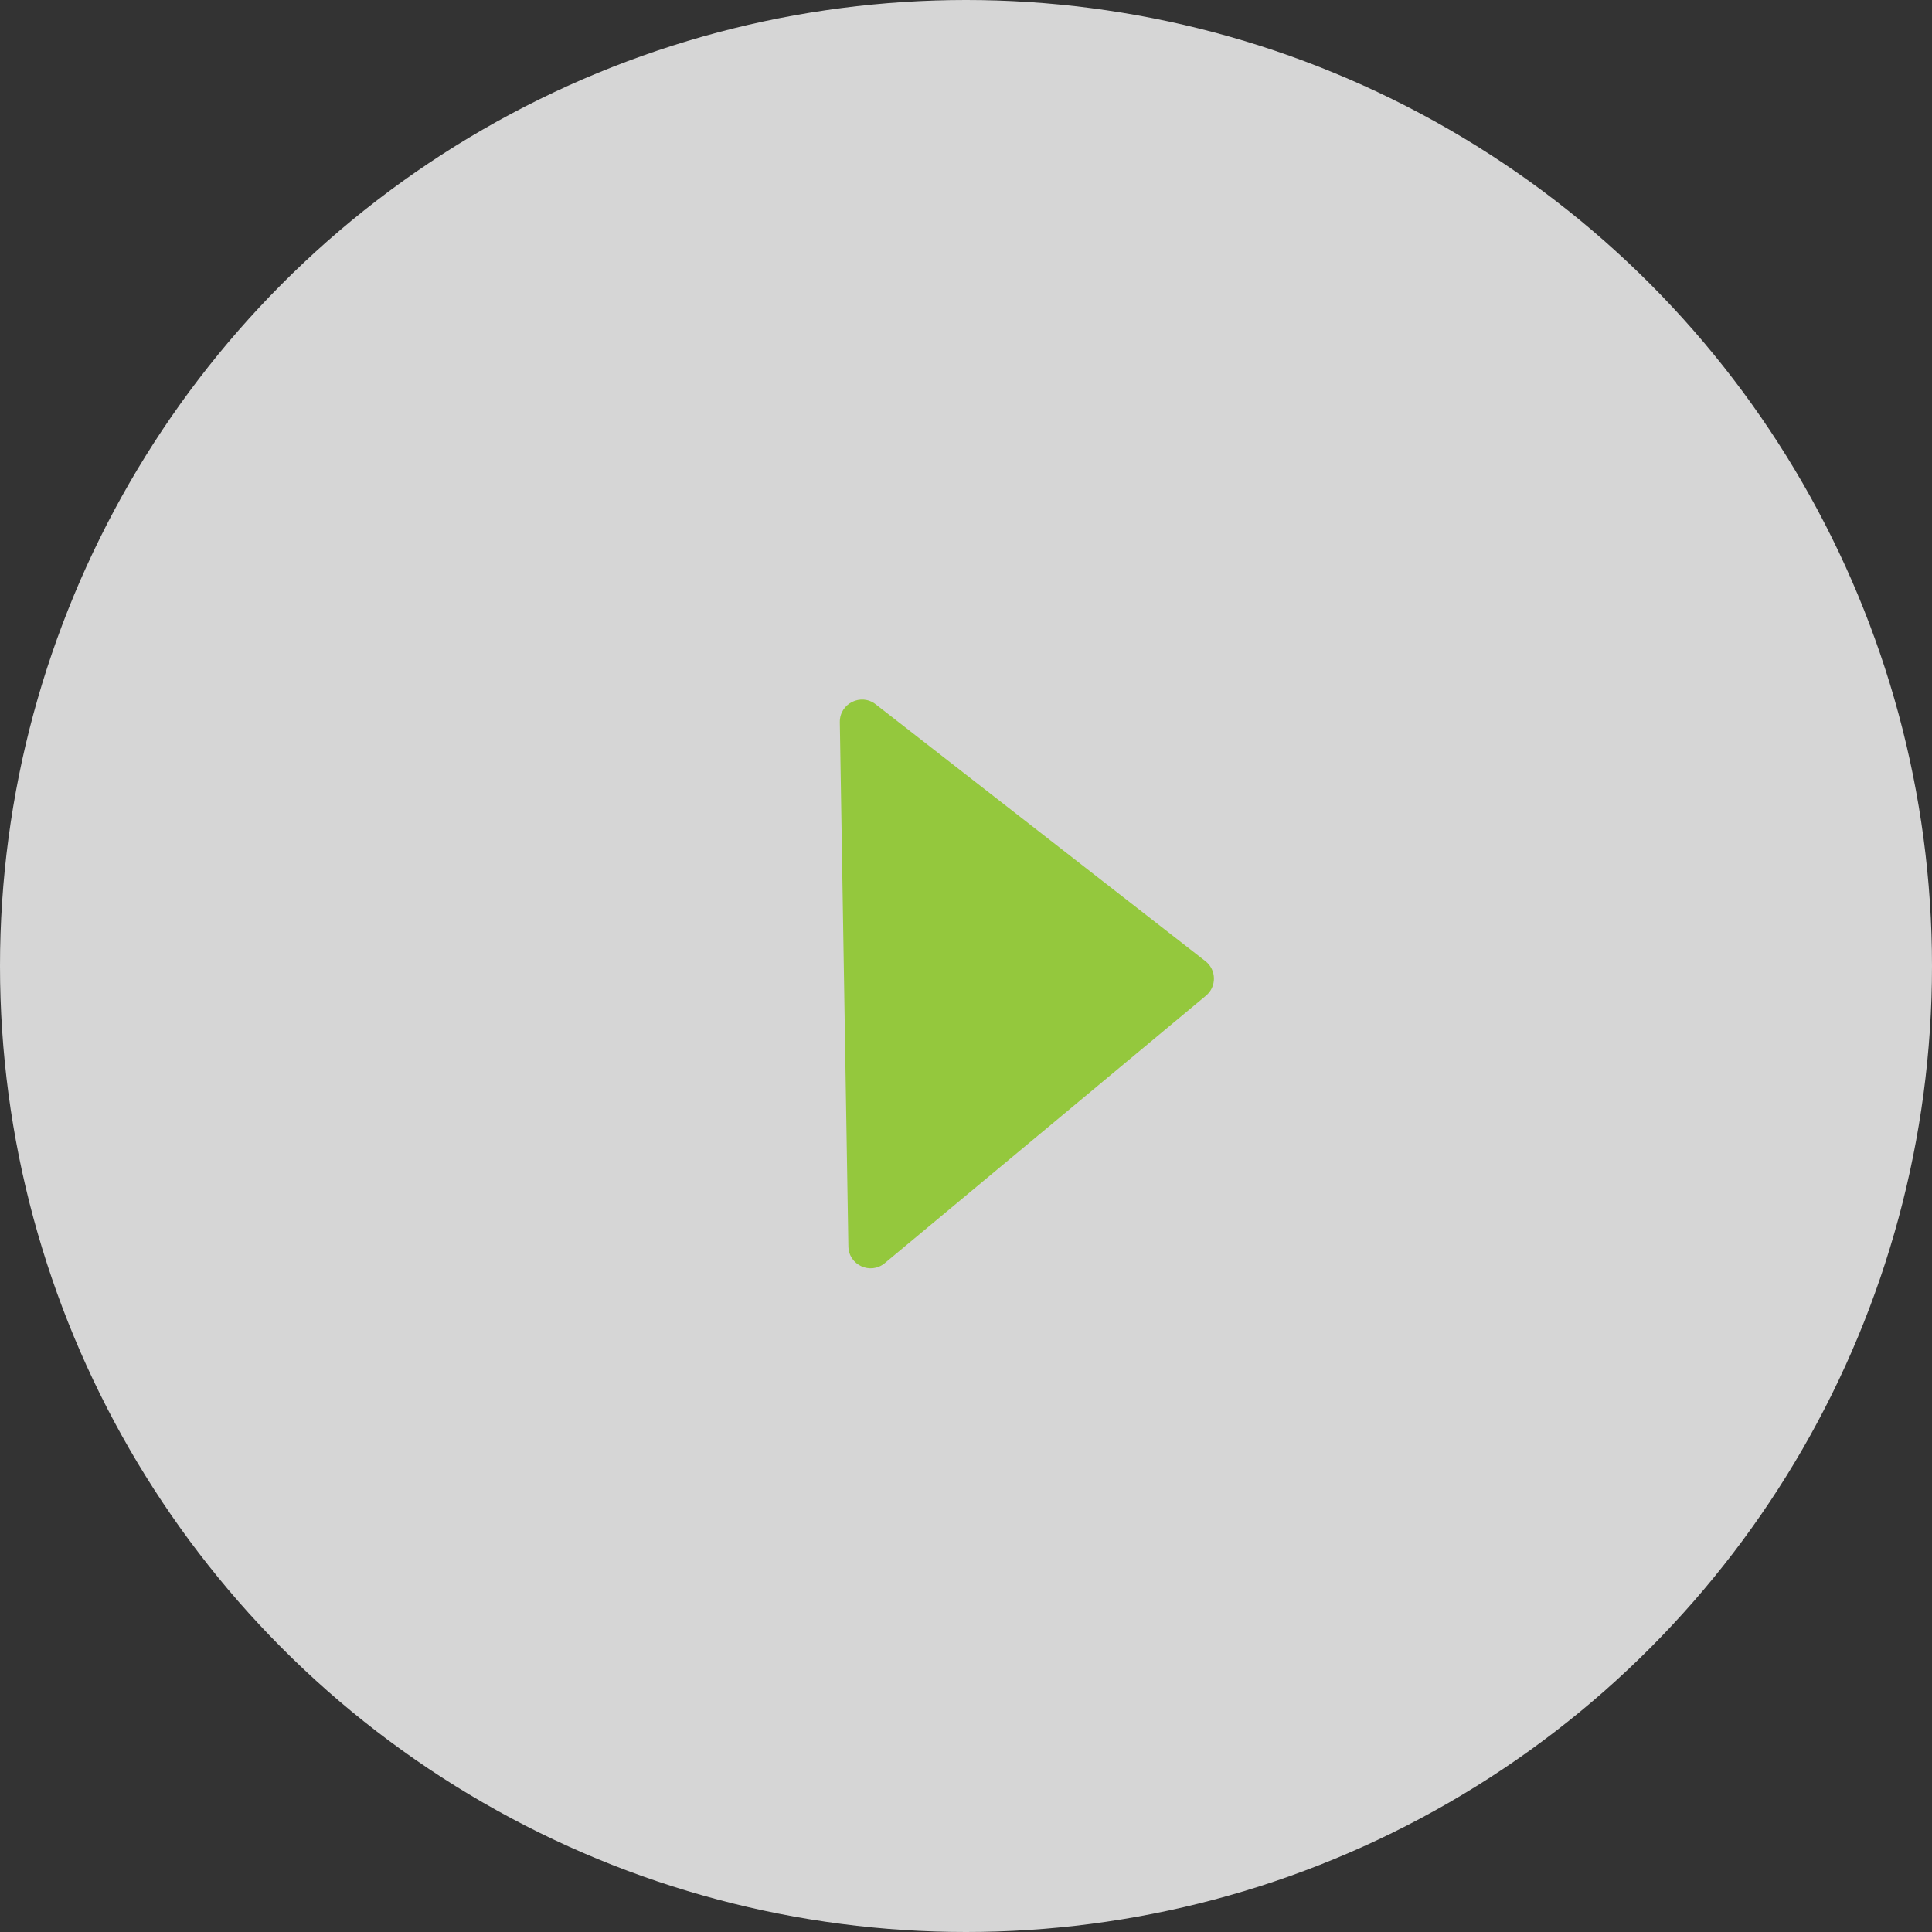 <?xml version="1.0" encoding="UTF-8"?>
<svg xmlns="http://www.w3.org/2000/svg" width="87" height="87" viewBox="0 0 87 87" fill="none">
  <rect x="0" y="0" width="87" height="87" fill="#333333" stroke="none"/>
  <circle cx="43.5" cy="43.5" r="43.5" fill="white" fill-opacity="0.8"></circle>
  <path d="M54.279 43.28C54.783 43.672 54.795 44.429 54.305 44.837L39.843 56.88C39.197 57.417 38.217 56.968 38.203 56.127L37.818 32.52C37.805 31.68 38.77 31.198 39.433 31.715L54.279 43.28Z" fill="#94C83D"></path>
</svg>
